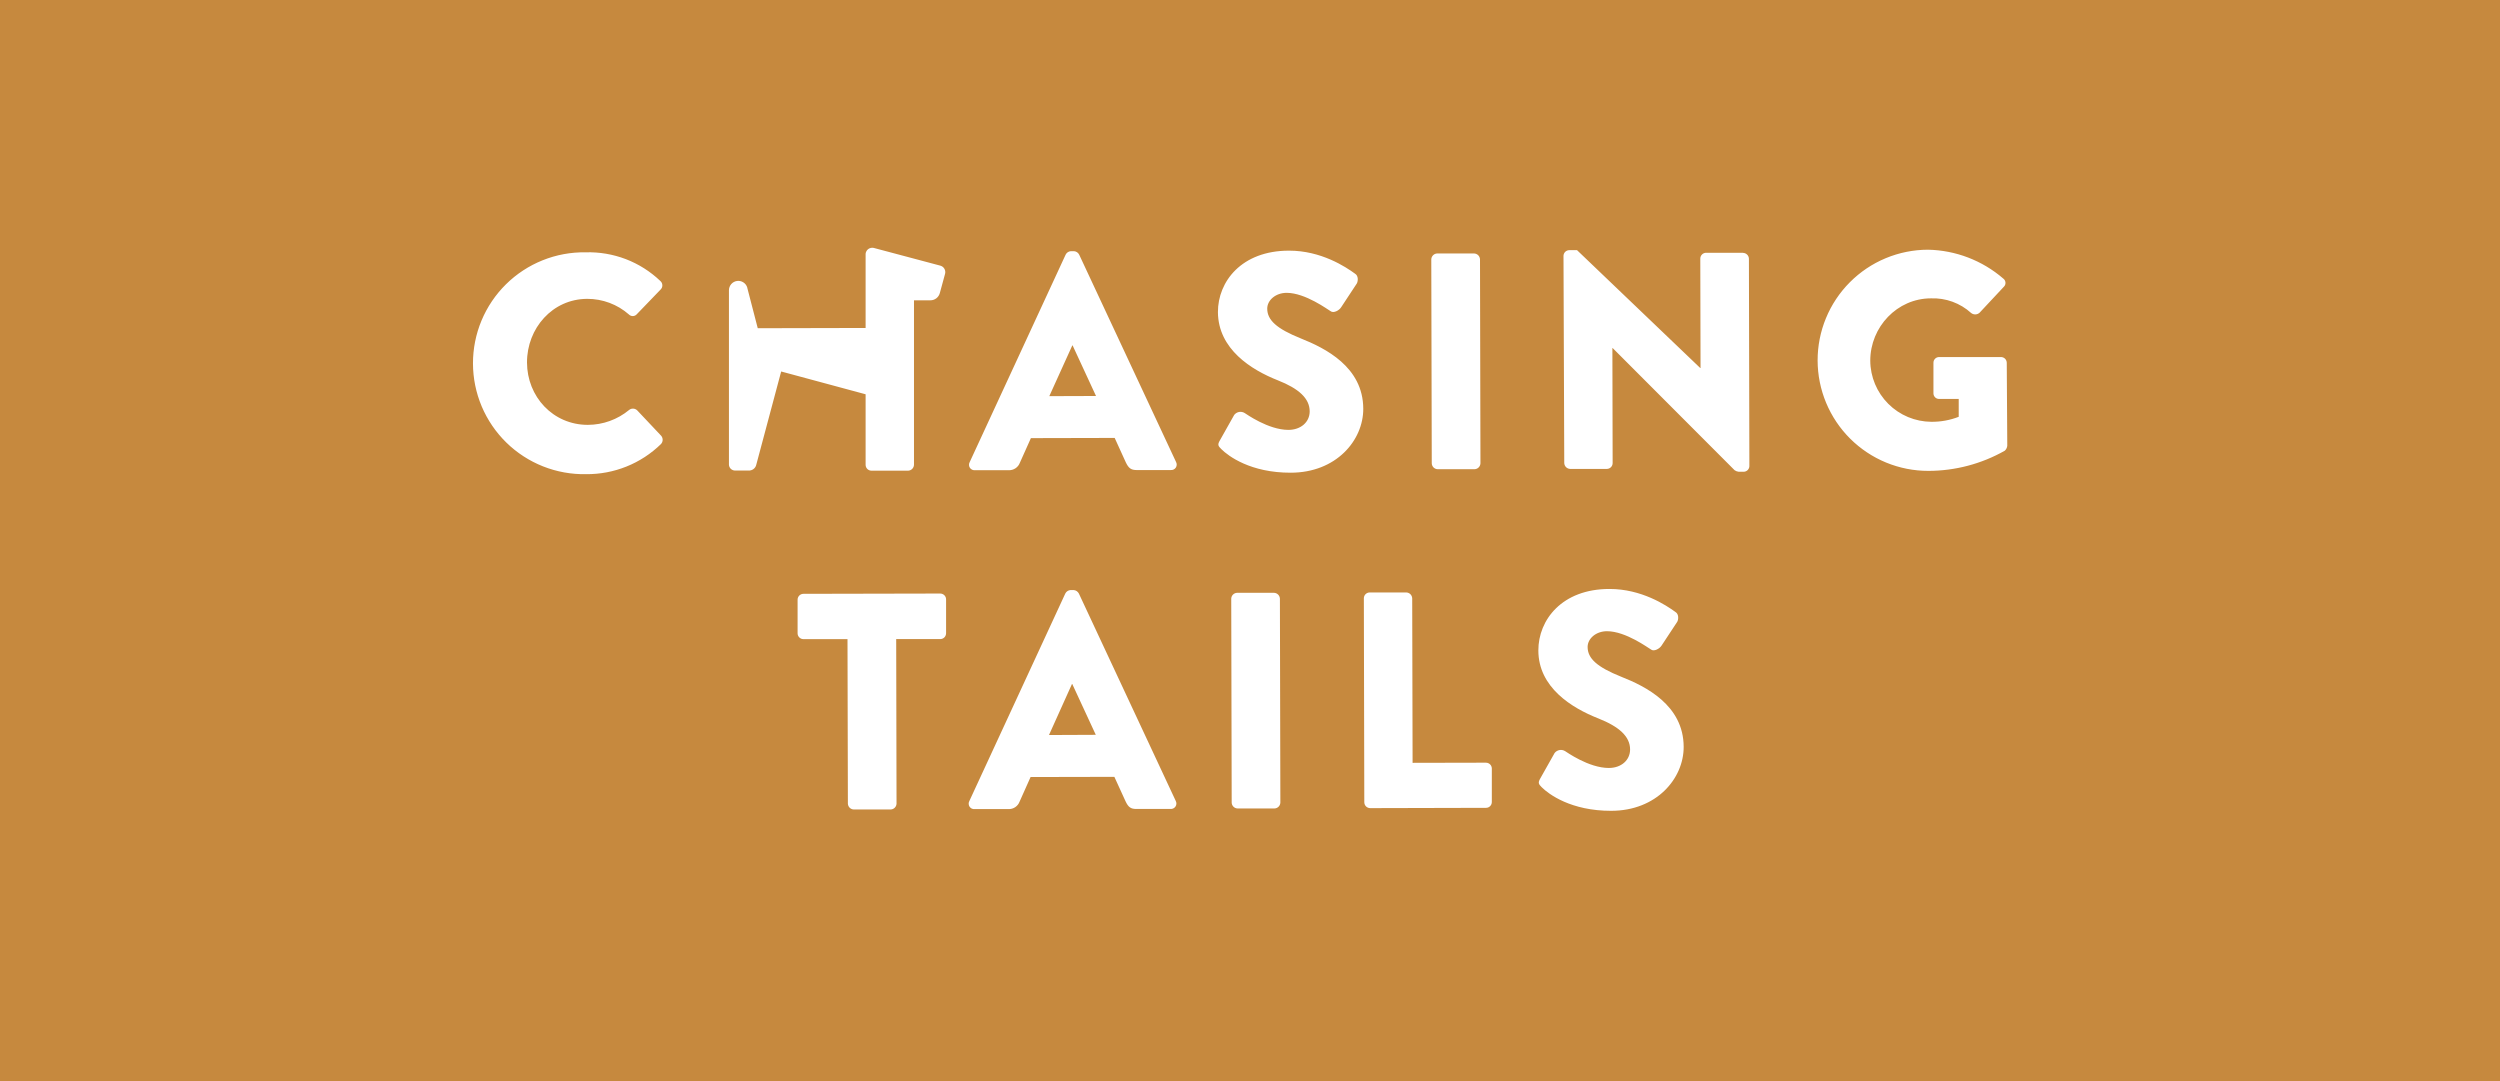 <svg width="111" height="48" viewBox="0 0 111 48" fill="none" xmlns="http://www.w3.org/2000/svg">
<rect width="111" height="48" fill="#C6893E"/>
<path d="M47.902 26.353C47.88 26.309 47.846 26.272 47.805 26.244C47.764 26.217 47.717 26.201 47.668 26.198H47.531C47.482 26.202 47.435 26.218 47.394 26.245C47.354 26.272 47.321 26.31 47.299 26.353L43.038 35.568C43.017 35.606 43.007 35.649 43.009 35.693C43.011 35.737 43.024 35.779 43.048 35.816C43.072 35.852 43.106 35.882 43.145 35.901C43.185 35.92 43.228 35.928 43.272 35.924H44.775C44.882 35.928 44.986 35.898 45.075 35.839C45.163 35.78 45.231 35.695 45.268 35.596L45.758 34.5L49.478 34.492L49.974 35.577C50.096 35.837 50.206 35.919 50.453 35.918H51.972C52.015 35.921 52.058 35.913 52.097 35.893C52.136 35.874 52.169 35.845 52.193 35.808C52.217 35.772 52.23 35.73 52.232 35.686C52.233 35.643 52.223 35.6 52.203 35.561L47.902 26.353ZM46.575 32.635L47.595 30.371H47.609L48.653 32.626L46.575 32.635ZM38.433 20.639C38.433 20.673 38.44 20.707 38.453 20.738C38.466 20.77 38.485 20.798 38.51 20.823C38.534 20.846 38.562 20.866 38.594 20.878C38.626 20.891 38.66 20.898 38.694 20.898H40.321C40.389 20.895 40.454 20.867 40.502 20.819C40.55 20.77 40.579 20.706 40.581 20.637V13.334H41.31C41.405 13.334 41.498 13.303 41.573 13.245C41.649 13.187 41.703 13.105 41.728 13.013L41.961 12.158C41.971 12.12 41.974 12.081 41.968 12.043C41.963 12.004 41.951 11.967 41.931 11.933C41.912 11.899 41.886 11.87 41.855 11.846C41.824 11.823 41.789 11.805 41.752 11.795L38.788 11.006C38.748 10.998 38.706 10.998 38.665 11.007C38.624 11.015 38.586 11.033 38.553 11.057C38.519 11.082 38.491 11.113 38.471 11.149C38.45 11.185 38.437 11.225 38.433 11.267V14.562L33.644 14.573L33.179 12.778V12.768C33.151 12.673 33.089 12.591 33.005 12.537C32.922 12.483 32.821 12.461 32.723 12.475C32.624 12.489 32.534 12.538 32.468 12.613C32.403 12.688 32.366 12.784 32.365 12.883V20.633C32.368 20.701 32.396 20.765 32.445 20.813C32.493 20.861 32.558 20.889 32.626 20.892H33.23C33.311 20.898 33.392 20.874 33.456 20.825C33.521 20.776 33.565 20.705 33.581 20.625L34.684 16.494L38.433 17.506V20.639ZM28.288 18.216C28.24 18.172 28.178 18.145 28.113 18.143C28.047 18.14 27.983 18.161 27.933 18.202C27.417 18.628 26.77 18.862 26.101 18.864C24.551 18.864 23.402 17.61 23.399 16.093C23.396 14.576 24.529 13.272 26.074 13.269C26.754 13.268 27.412 13.514 27.923 13.962C27.945 13.985 27.972 14.003 28.001 14.015C28.03 14.028 28.062 14.034 28.094 14.034C28.126 14.034 28.157 14.028 28.186 14.015C28.216 14.003 28.242 13.985 28.264 13.962L29.329 12.857C29.355 12.832 29.376 12.801 29.39 12.768C29.403 12.734 29.41 12.698 29.408 12.662C29.407 12.625 29.398 12.589 29.382 12.557C29.366 12.524 29.343 12.496 29.315 12.472C28.874 12.052 28.354 11.723 27.786 11.505C27.217 11.288 26.61 11.185 26.001 11.203C25.347 11.193 24.698 11.313 24.091 11.557C23.484 11.801 22.931 12.163 22.466 12.622C22 13.082 21.631 13.629 21.379 14.233C21.127 14.837 20.999 15.485 21 16.139C21.002 16.793 21.133 17.44 21.387 18.043C21.642 18.646 22.014 19.192 22.481 19.649C22.949 20.107 23.503 20.466 24.111 20.707C24.719 20.948 25.369 21.066 26.023 21.053C27.263 21.064 28.457 20.584 29.345 19.718C29.392 19.669 29.42 19.604 29.422 19.536C29.424 19.468 29.401 19.401 29.357 19.349L28.288 18.216ZM41.745 26.353L35.671 26.366C35.637 26.366 35.603 26.373 35.572 26.386C35.54 26.399 35.512 26.419 35.488 26.443C35.464 26.468 35.445 26.496 35.432 26.528C35.419 26.56 35.412 26.593 35.413 26.628V28.117C35.413 28.151 35.419 28.185 35.432 28.217C35.445 28.248 35.465 28.277 35.489 28.301C35.513 28.326 35.542 28.345 35.573 28.358C35.605 28.371 35.639 28.378 35.673 28.378H37.629L37.646 35.682C37.649 35.75 37.677 35.815 37.725 35.863C37.773 35.911 37.838 35.939 37.906 35.941H39.548C39.616 35.938 39.68 35.91 39.728 35.862C39.776 35.813 39.804 35.749 39.806 35.681L39.791 28.376H41.747C41.781 28.376 41.815 28.369 41.846 28.356C41.878 28.343 41.907 28.324 41.931 28.3C41.955 28.275 41.974 28.247 41.986 28.215C41.999 28.184 42.006 28.15 42.006 28.116V26.625C42.008 26.59 42.002 26.554 41.99 26.521C41.977 26.488 41.958 26.458 41.934 26.433C41.91 26.408 41.88 26.387 41.848 26.374C41.815 26.36 41.781 26.353 41.745 26.353V26.353ZM63.831 20.833H65.473C65.541 20.83 65.605 20.802 65.653 20.753C65.701 20.705 65.729 20.64 65.732 20.572L65.712 11.513C65.709 11.445 65.68 11.38 65.632 11.332C65.584 11.284 65.519 11.257 65.451 11.254H63.808C63.74 11.257 63.676 11.285 63.628 11.334C63.58 11.382 63.552 11.447 63.549 11.515L63.57 20.571C63.572 20.64 63.6 20.705 63.648 20.754C63.697 20.802 63.763 20.831 63.831 20.833V20.833ZM77.393 11.223H75.752C75.718 11.223 75.684 11.23 75.652 11.243C75.621 11.256 75.592 11.275 75.568 11.3C75.544 11.324 75.525 11.352 75.512 11.384C75.499 11.416 75.493 11.45 75.493 11.484L75.504 16.339H75.49L70.02 11.107H69.679C69.612 11.107 69.548 11.132 69.499 11.178C69.451 11.225 69.422 11.288 69.419 11.355L69.453 20.56C69.456 20.628 69.484 20.693 69.532 20.741C69.581 20.789 69.645 20.817 69.713 20.82H71.341C71.375 20.82 71.41 20.813 71.442 20.8C71.473 20.787 71.502 20.767 71.527 20.742C71.551 20.718 71.57 20.688 71.583 20.656C71.596 20.624 71.602 20.59 71.601 20.555L71.59 15.453H71.601L77.017 20.878C77.07 20.915 77.131 20.938 77.195 20.946H77.413C77.48 20.947 77.545 20.921 77.593 20.875C77.641 20.829 77.67 20.766 77.672 20.699L77.652 11.493C77.652 11.424 77.624 11.357 77.576 11.308C77.528 11.259 77.462 11.23 77.393 11.228V11.223ZM89.1 16.112C89.1 16.045 89.075 15.981 89.029 15.932C88.983 15.884 88.92 15.856 88.853 15.853H86.104C86.069 15.852 86.035 15.858 86.003 15.87C85.971 15.883 85.942 15.902 85.918 15.927C85.893 15.951 85.874 15.98 85.862 16.012C85.849 16.044 85.844 16.079 85.845 16.113V17.468C85.845 17.501 85.852 17.534 85.866 17.565C85.879 17.595 85.899 17.623 85.923 17.646C85.947 17.669 85.976 17.686 86.007 17.698C86.039 17.709 86.072 17.714 86.105 17.713H86.967V18.506C86.579 18.657 86.166 18.732 85.75 18.728C85.033 18.723 84.346 18.436 83.838 17.928C83.331 17.42 83.044 16.733 83.04 16.015C83.04 14.512 84.238 13.251 85.729 13.247C86.389 13.221 87.033 13.455 87.522 13.9C87.576 13.941 87.642 13.962 87.71 13.96C87.777 13.957 87.842 13.931 87.892 13.886L88.969 12.734C88.995 12.71 89.015 12.68 89.028 12.647C89.04 12.614 89.046 12.579 89.043 12.543C89.04 12.508 89.03 12.474 89.012 12.443C88.995 12.412 88.971 12.386 88.942 12.366C88.011 11.563 86.83 11.111 85.602 11.087C84.957 11.088 84.319 11.217 83.723 11.465C83.128 11.713 82.588 12.076 82.133 12.533C81.678 12.99 81.317 13.532 81.072 14.128C80.826 14.724 80.701 15.363 80.702 16.008C80.704 16.653 80.832 17.291 81.08 17.886C81.328 18.481 81.691 19.022 82.148 19.477C82.605 19.931 83.147 20.292 83.743 20.537C84.34 20.783 84.978 20.908 85.623 20.907C86.811 20.905 87.979 20.597 89.013 20.011C89.076 19.954 89.115 19.875 89.123 19.791L89.1 16.112ZM71.984 30.048C70.899 29.613 70.492 29.232 70.49 28.725C70.49 28.356 70.859 28.026 71.35 28.026C72.186 28.026 73.185 28.773 73.309 28.841C73.432 28.937 73.678 28.813 73.774 28.663L74.47 27.607C74.524 27.513 74.552 27.266 74.386 27.17C73.976 26.871 72.88 26.147 71.457 26.15C69.351 26.15 68.3 27.525 68.303 28.88C68.303 30.521 69.786 31.434 70.964 31.897C71.894 32.265 72.375 32.702 72.376 33.275C72.376 33.754 71.981 34.097 71.434 34.098C70.532 34.098 69.544 33.378 69.49 33.35C69.416 33.304 69.328 33.287 69.242 33.302C69.156 33.318 69.079 33.364 69.025 33.433L68.385 34.569C68.275 34.762 68.317 34.816 68.453 34.954C68.763 35.264 69.755 36.003 71.535 36C73.549 36 74.758 34.569 74.755 33.161C74.751 31.301 73.052 30.47 71.984 30.048ZM47.916 11.307C47.894 11.263 47.861 11.225 47.82 11.198C47.779 11.171 47.732 11.155 47.683 11.152H47.547C47.498 11.155 47.45 11.171 47.409 11.198C47.368 11.225 47.336 11.263 47.314 11.307L43.052 20.523C43.031 20.561 43.022 20.604 43.024 20.648C43.026 20.691 43.039 20.733 43.063 20.77C43.087 20.806 43.121 20.835 43.16 20.854C43.199 20.873 43.243 20.881 43.286 20.878H44.791C44.897 20.88 45.001 20.85 45.089 20.791C45.177 20.732 45.245 20.647 45.282 20.547L45.772 19.453L49.492 19.444L49.986 20.529C50.11 20.788 50.219 20.87 50.465 20.87H51.984C52.028 20.873 52.071 20.865 52.11 20.846C52.15 20.827 52.183 20.797 52.207 20.761C52.23 20.724 52.244 20.682 52.246 20.639C52.248 20.595 52.237 20.552 52.217 20.513L47.916 11.307ZM46.589 17.589L47.61 15.337H47.624L48.663 17.582L46.589 17.589ZM65.974 33.863L62.719 33.87L62.702 26.566C62.699 26.497 62.671 26.433 62.623 26.384C62.575 26.336 62.51 26.308 62.441 26.305H60.814C60.78 26.305 60.746 26.312 60.715 26.325C60.683 26.338 60.654 26.358 60.63 26.382C60.606 26.406 60.587 26.435 60.574 26.466C60.561 26.498 60.555 26.532 60.555 26.566L60.575 35.62C60.575 35.689 60.603 35.756 60.651 35.804C60.7 35.853 60.767 35.881 60.836 35.881L65.978 35.868C66.012 35.868 66.046 35.862 66.078 35.849C66.109 35.836 66.138 35.817 66.162 35.792C66.186 35.768 66.205 35.739 66.218 35.708C66.231 35.676 66.237 35.642 66.237 35.608V34.117C66.235 34.048 66.207 33.983 66.157 33.936C66.108 33.889 66.042 33.863 65.974 33.864V33.863ZM56.567 26.321H54.926C54.858 26.323 54.793 26.352 54.745 26.4C54.697 26.448 54.669 26.513 54.667 26.581L54.687 35.637C54.689 35.706 54.718 35.77 54.766 35.818C54.814 35.866 54.879 35.894 54.947 35.896H56.589C56.657 35.893 56.721 35.865 56.769 35.817C56.817 35.769 56.845 35.704 56.848 35.636L56.828 26.58C56.825 26.512 56.797 26.447 56.748 26.399C56.7 26.351 56.635 26.323 56.567 26.321V26.321ZM57.759 15.027C56.674 14.591 56.266 14.208 56.265 13.703C56.265 13.333 56.632 13.004 57.125 13.002C57.961 13.002 58.96 13.751 59.083 13.819C59.207 13.915 59.453 13.791 59.548 13.641L60.243 12.586C60.298 12.489 60.324 12.243 60.16 12.149C59.749 11.848 58.653 11.126 57.23 11.129C55.124 11.129 54.073 12.503 54.076 13.858C54.087 15.506 55.56 16.422 56.738 16.887C57.668 17.254 58.148 17.689 58.15 18.264C58.15 18.743 57.754 19.086 57.207 19.087C56.304 19.087 55.318 18.367 55.264 18.339C55.19 18.293 55.101 18.276 55.015 18.291C54.929 18.307 54.852 18.354 54.799 18.422L54.159 19.559C54.048 19.751 54.09 19.805 54.227 19.941C54.537 20.251 55.529 20.992 57.306 20.988C59.321 20.988 60.532 19.559 60.529 18.15C60.526 16.285 58.827 15.454 57.759 15.027Z" fill="white"/>
</svg>
